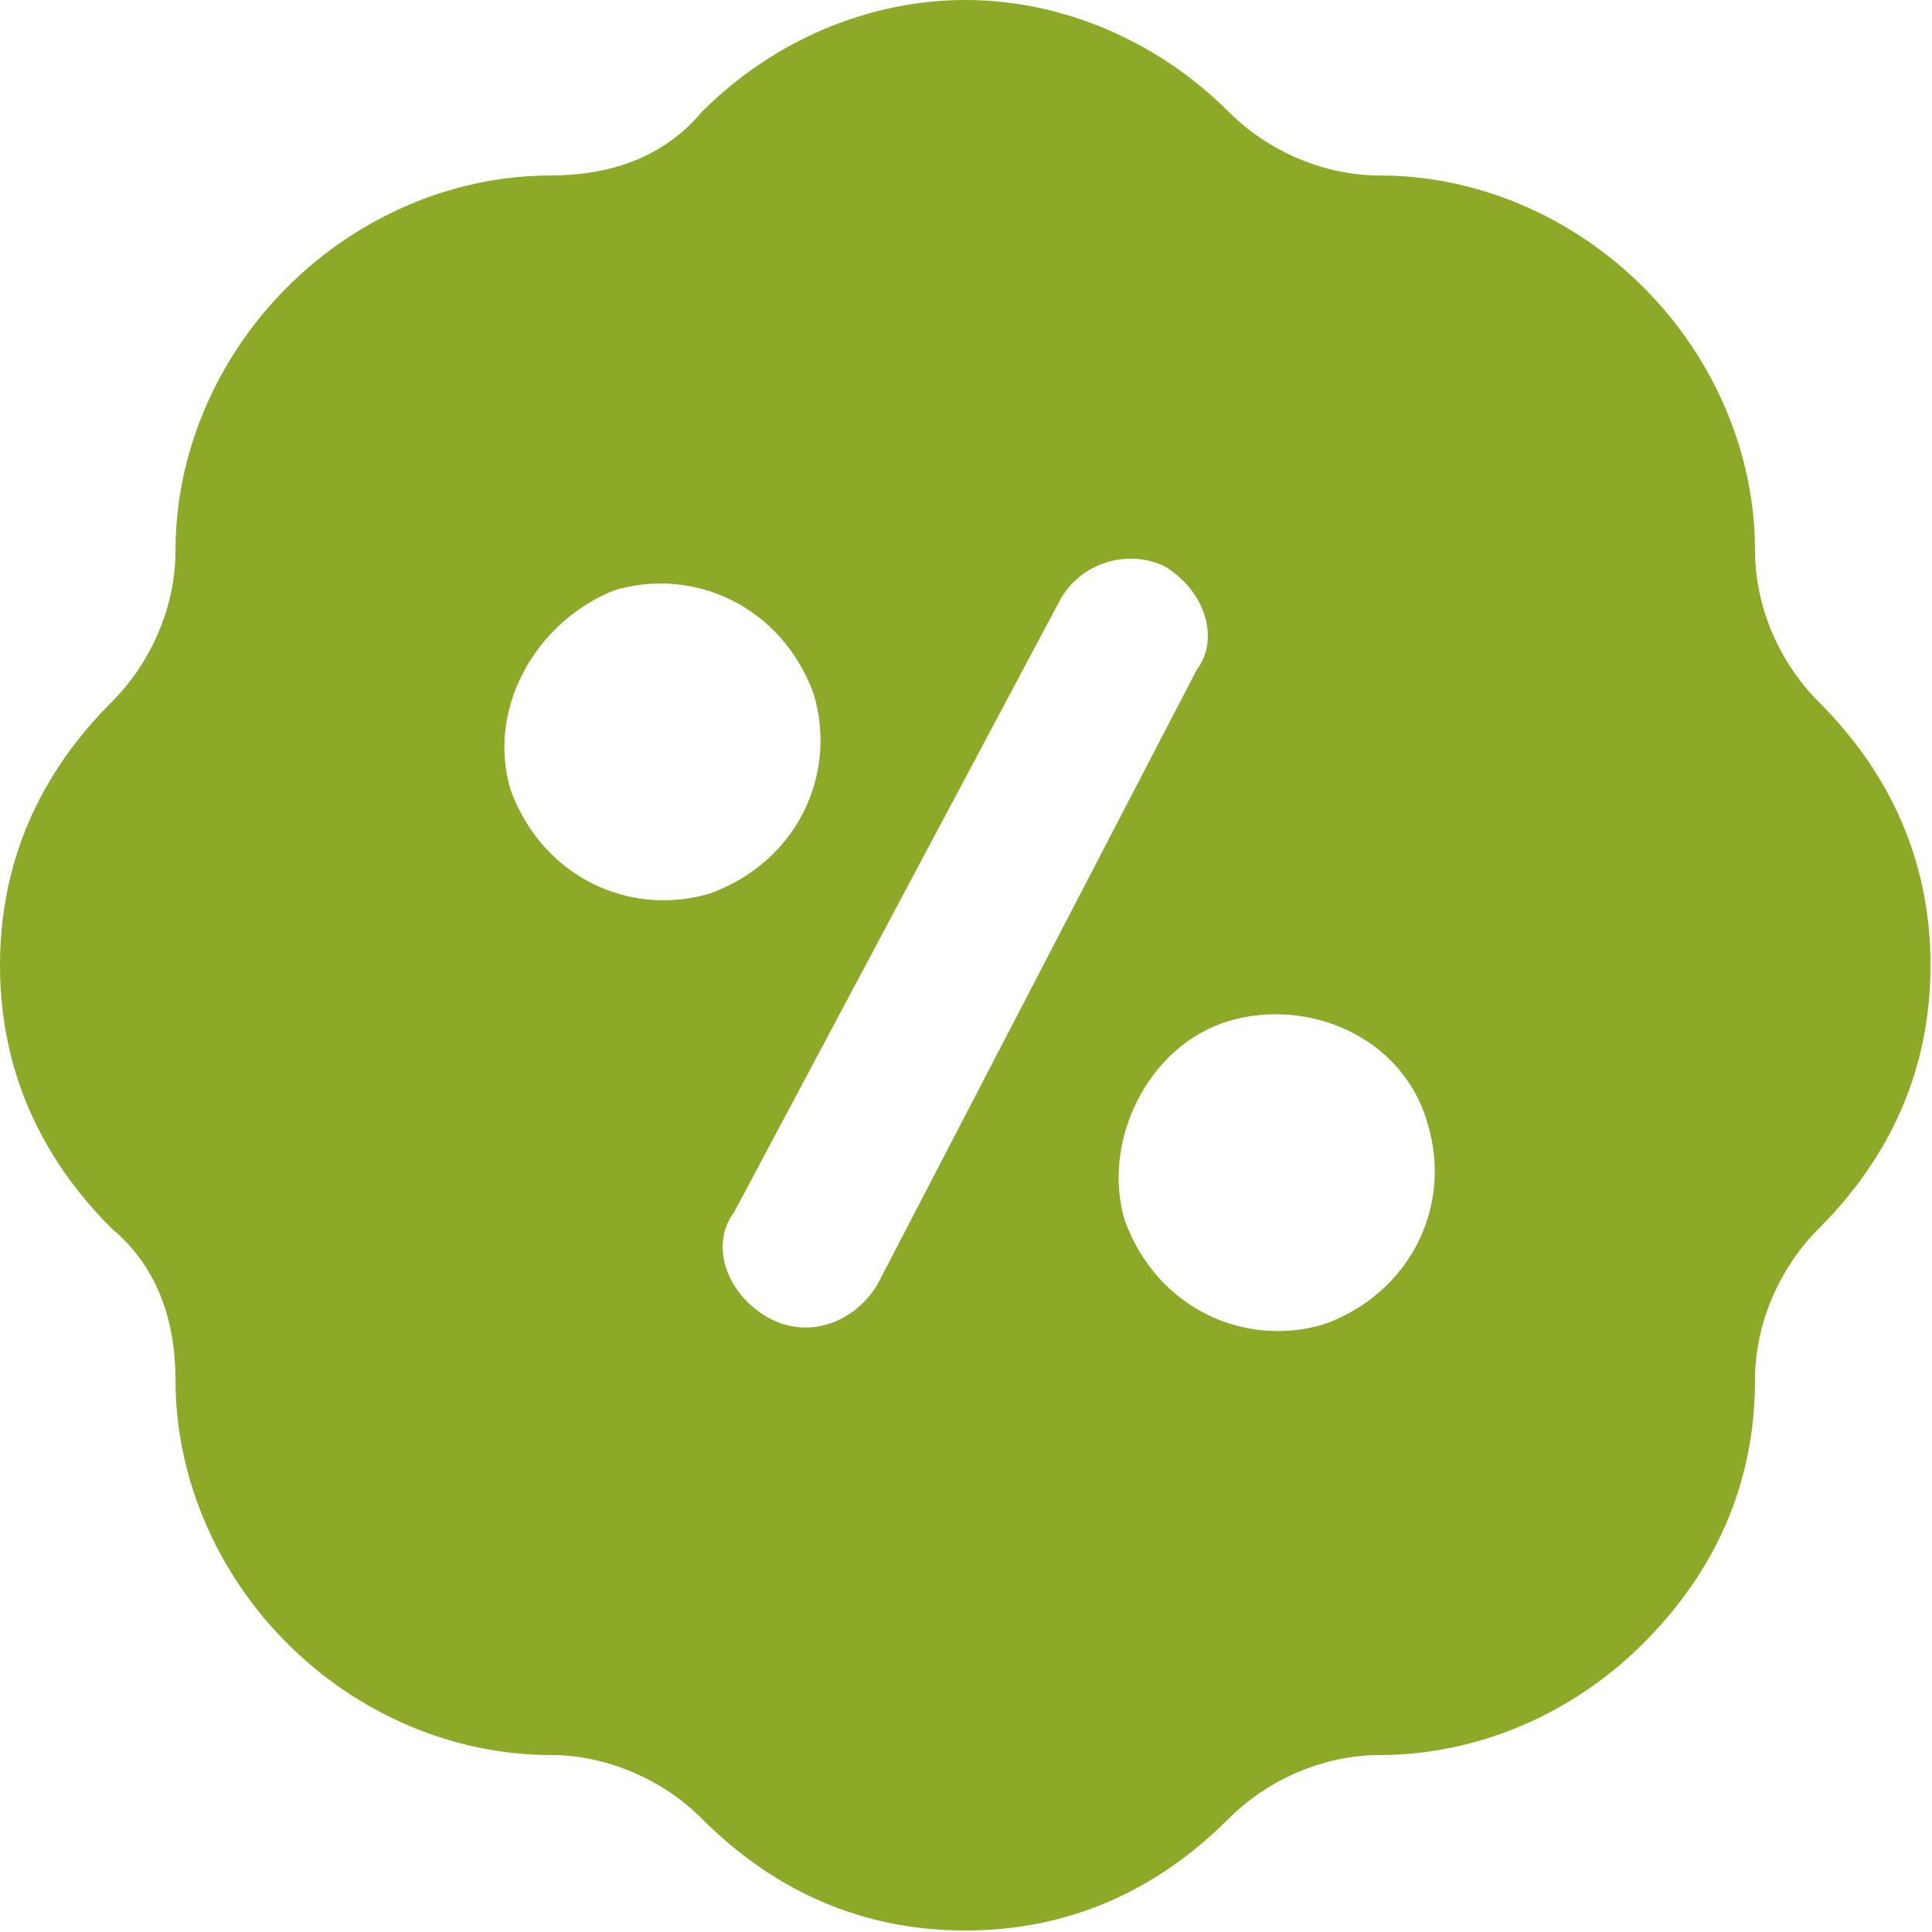 <?xml version="1.0" encoding="UTF-8"?> <svg xmlns="http://www.w3.org/2000/svg" width="496" height="496" viewBox="0 0 496 496" fill="none"><path d="M45.056 354.304C45.056 378.88 55.296 403.456 73.728 421.888C92.16 440.32 116.736 450.56 141.312 450.56C155.648 450.56 169.984 456.704 180.224 466.944C198.656 485.376 221.184 495.616 247.808 495.616C274.432 495.616 296.96 485.376 315.392 466.944C325.632 456.704 339.968 450.56 354.304 450.56C378.88 450.56 403.456 440.32 421.888 421.888C440.32 403.456 450.56 380.928 450.56 354.304C450.56 339.968 456.704 325.632 466.944 315.392C485.376 296.96 495.616 274.432 495.616 247.808C495.616 221.184 485.376 198.656 466.944 180.224C456.704 169.984 450.56 155.648 450.56 141.312C450.56 116.736 440.32 92.16 421.888 73.728C403.456 55.296 378.88 45.056 354.304 45.056C339.968 45.056 325.632 38.912 315.392 28.672C296.96 10.24 272.384 0 247.808 0C223.232 0 198.656 10.24 180.224 28.672C169.984 40.96 155.648 45.056 141.312 45.056C116.736 45.056 92.16 55.296 73.728 73.728C55.296 92.16 45.056 116.736 45.056 141.312C45.056 155.648 38.912 169.984 28.672 180.224C10.24 198.656 0 221.184 0 247.808C0 274.432 10.24 296.96 28.672 315.392C40.96 325.632 45.056 339.968 45.056 354.304ZM315.392 262.144C335.872 256 360.448 266.24 366.592 288.768C372.736 309.248 362.496 331.776 339.968 339.968C319.488 346.112 296.96 335.872 288.768 313.344C282.624 292.864 294.912 268.288 315.392 262.144ZM272.384 153.6C278.528 143.36 290.816 141.312 299.008 145.408C309.248 151.552 313.344 163.84 307.2 172.032L225.28 329.728C219.136 339.968 206.848 344.064 196.608 337.92C186.368 331.776 182.272 319.488 188.416 311.296L272.384 153.6ZM157.696 151.552C178.176 145.408 200.704 155.648 208.896 178.176C215.04 198.656 204.8 221.184 182.272 229.376C161.792 235.52 139.264 225.28 131.072 202.752C124.928 182.272 137.216 159.744 157.696 151.552Z" fill="#8CA928"></path></svg> 